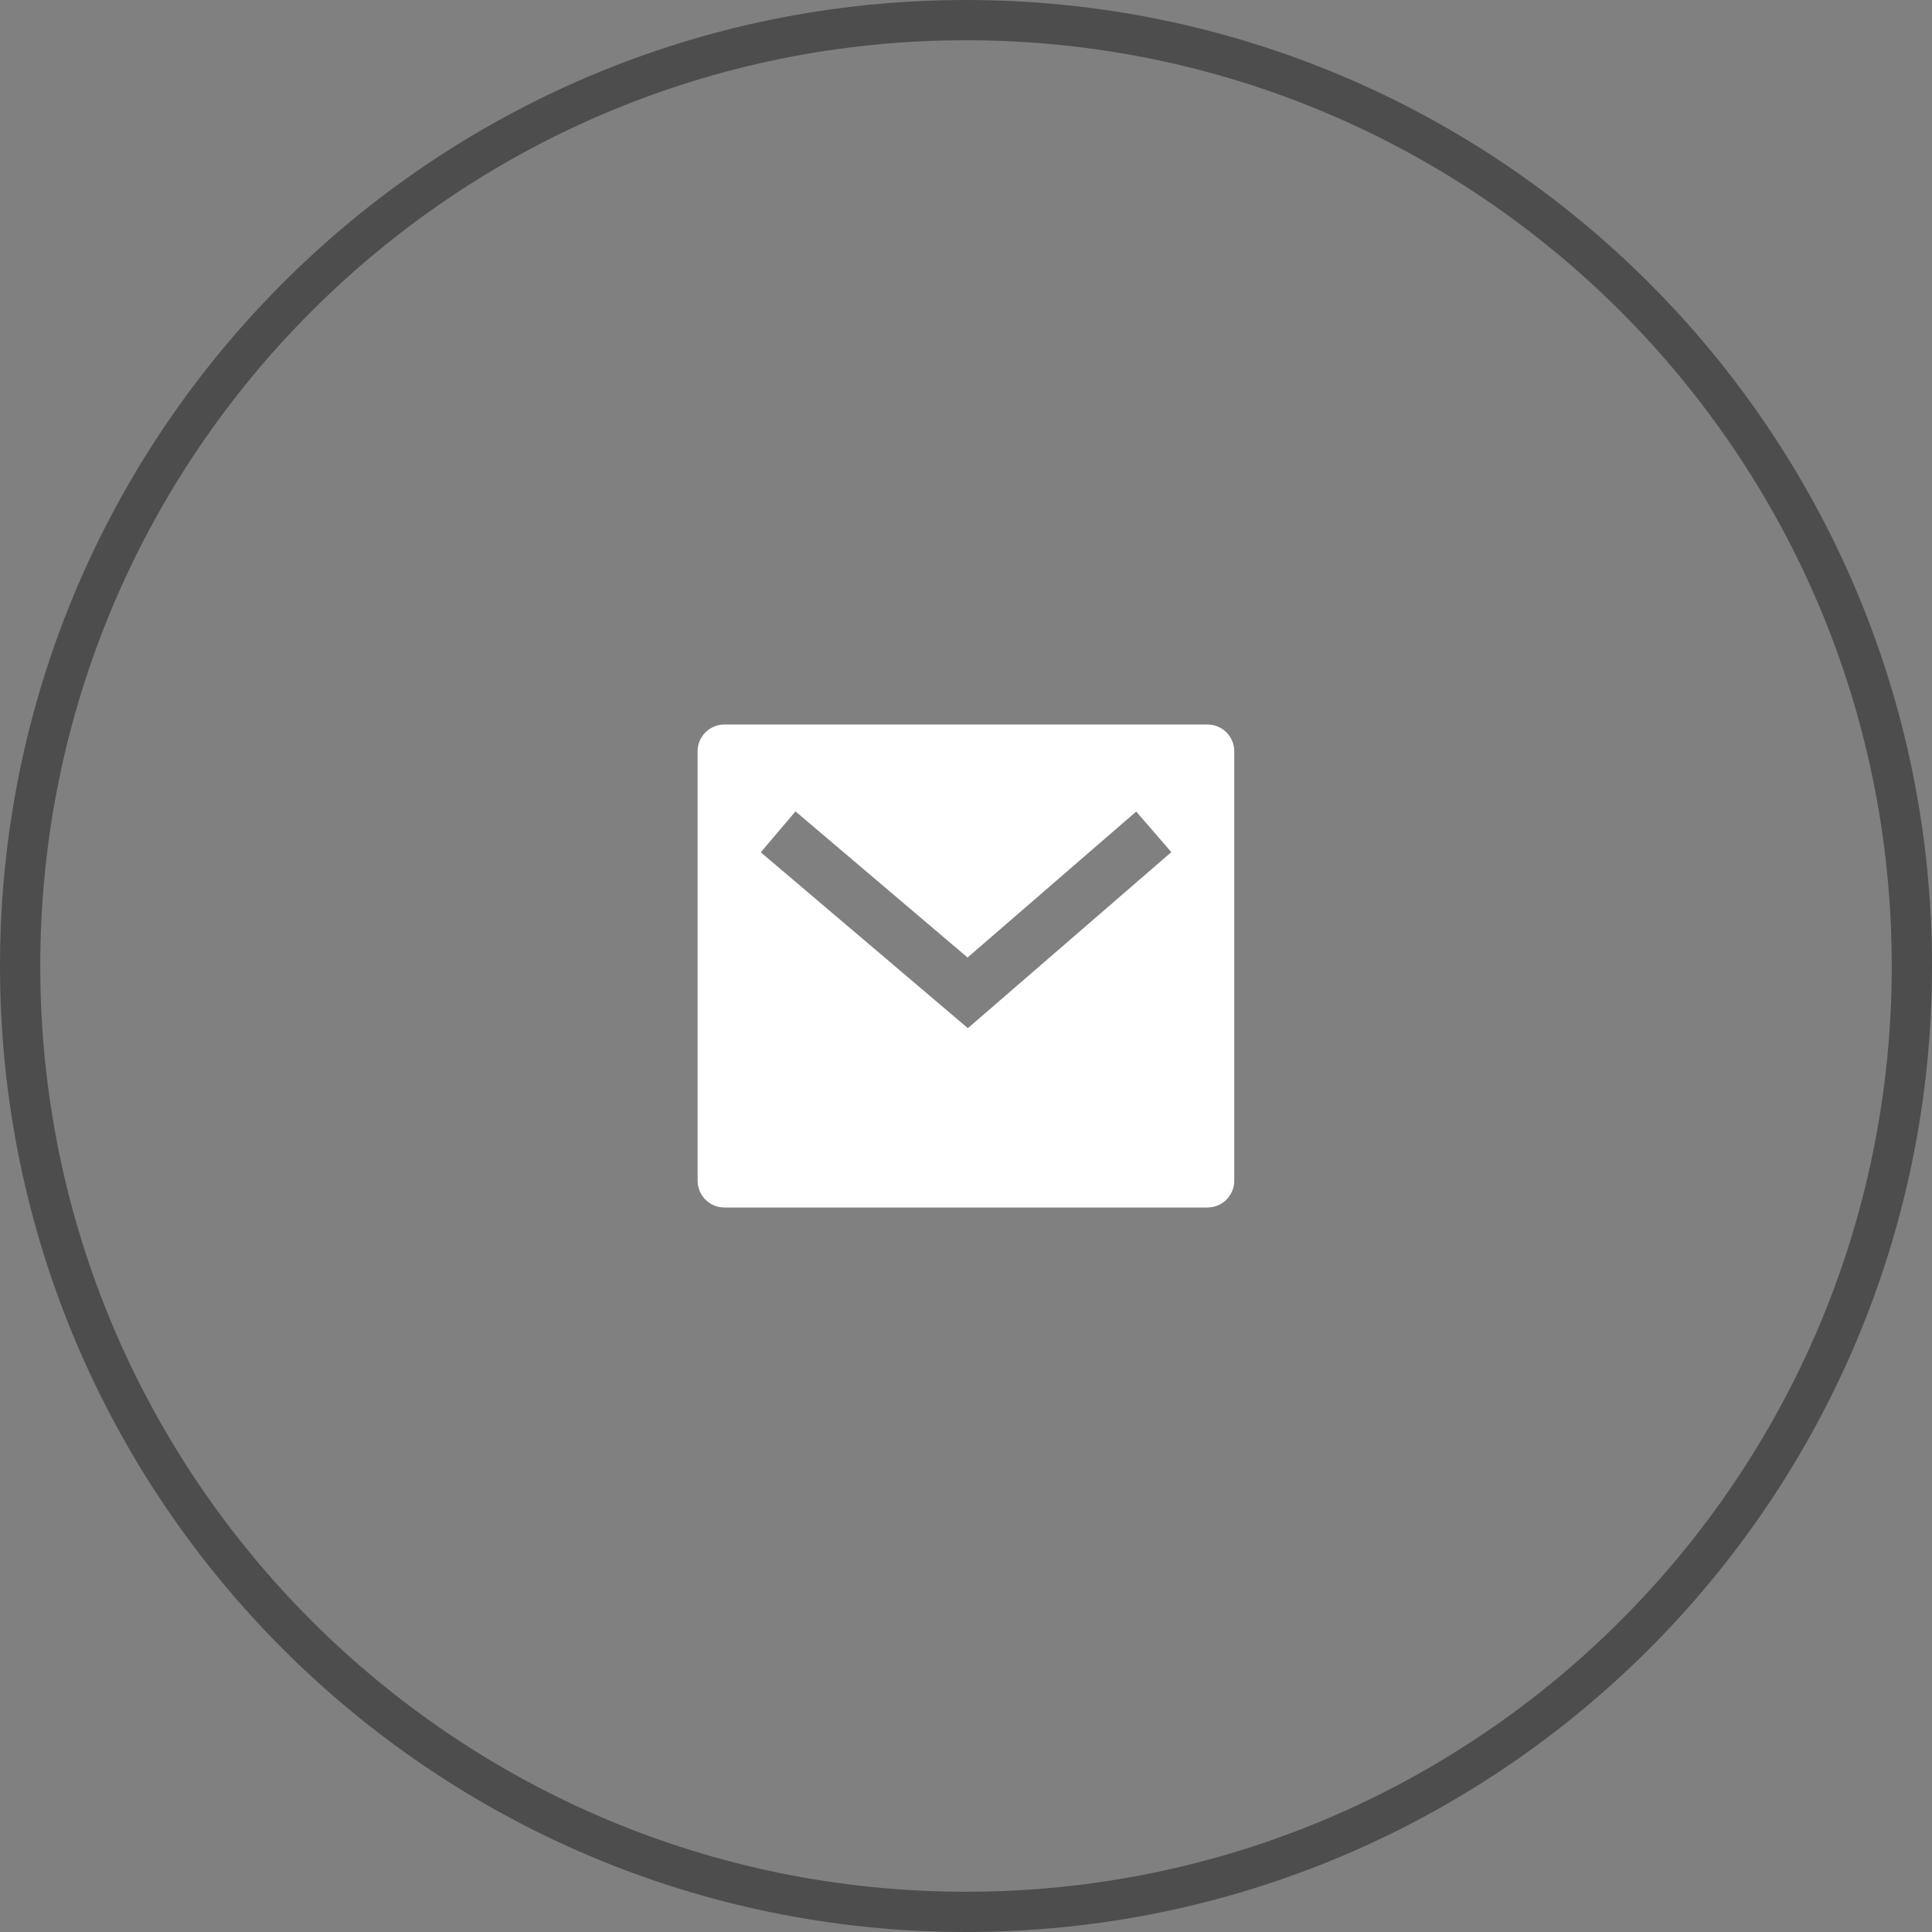 <?xml version="1.0" encoding="UTF-8"?> <svg xmlns="http://www.w3.org/2000/svg" width="48" height="48" viewBox="0 0 48 48" fill="none"><rect x="0" y="0" width="48" height="48" fill="#808080" stroke="none"/> <g clip-path="url(#clip0_928_193)"> <path d="M17.999 18H29.999C30.175 18 30.345 18.07 30.47 18.195C30.595 18.32 30.665 18.49 30.665 18.667V29.333C30.665 29.51 30.595 29.68 30.47 29.805C30.345 29.93 30.175 30 29.999 30H17.999C17.822 30 17.652 29.93 17.527 29.805C17.402 29.68 17.332 29.51 17.332 29.333V18.667C17.332 18.49 17.402 18.32 17.527 18.195C17.652 18.07 17.822 18 17.999 18ZM24.039 23.789L19.764 20.159L18.901 21.175L24.047 25.545L29.101 21.171L28.229 20.163L24.039 23.789Z" fill="white"></path> <path d="M47.5 24C47.5 11.021 36.979 0.5 24 0.5C11.021 0.5 0.5 11.021 0.5 24C0.5 36.979 11.021 47.5 24 47.5C36.979 47.5 47.5 36.979 47.5 24Z" stroke="#4D4D4D"></path> </g> <defs> <clipPath id="clip0_928_193"> <rect width="48" height="48" fill="white"></rect> </clipPath> </defs> </svg> 